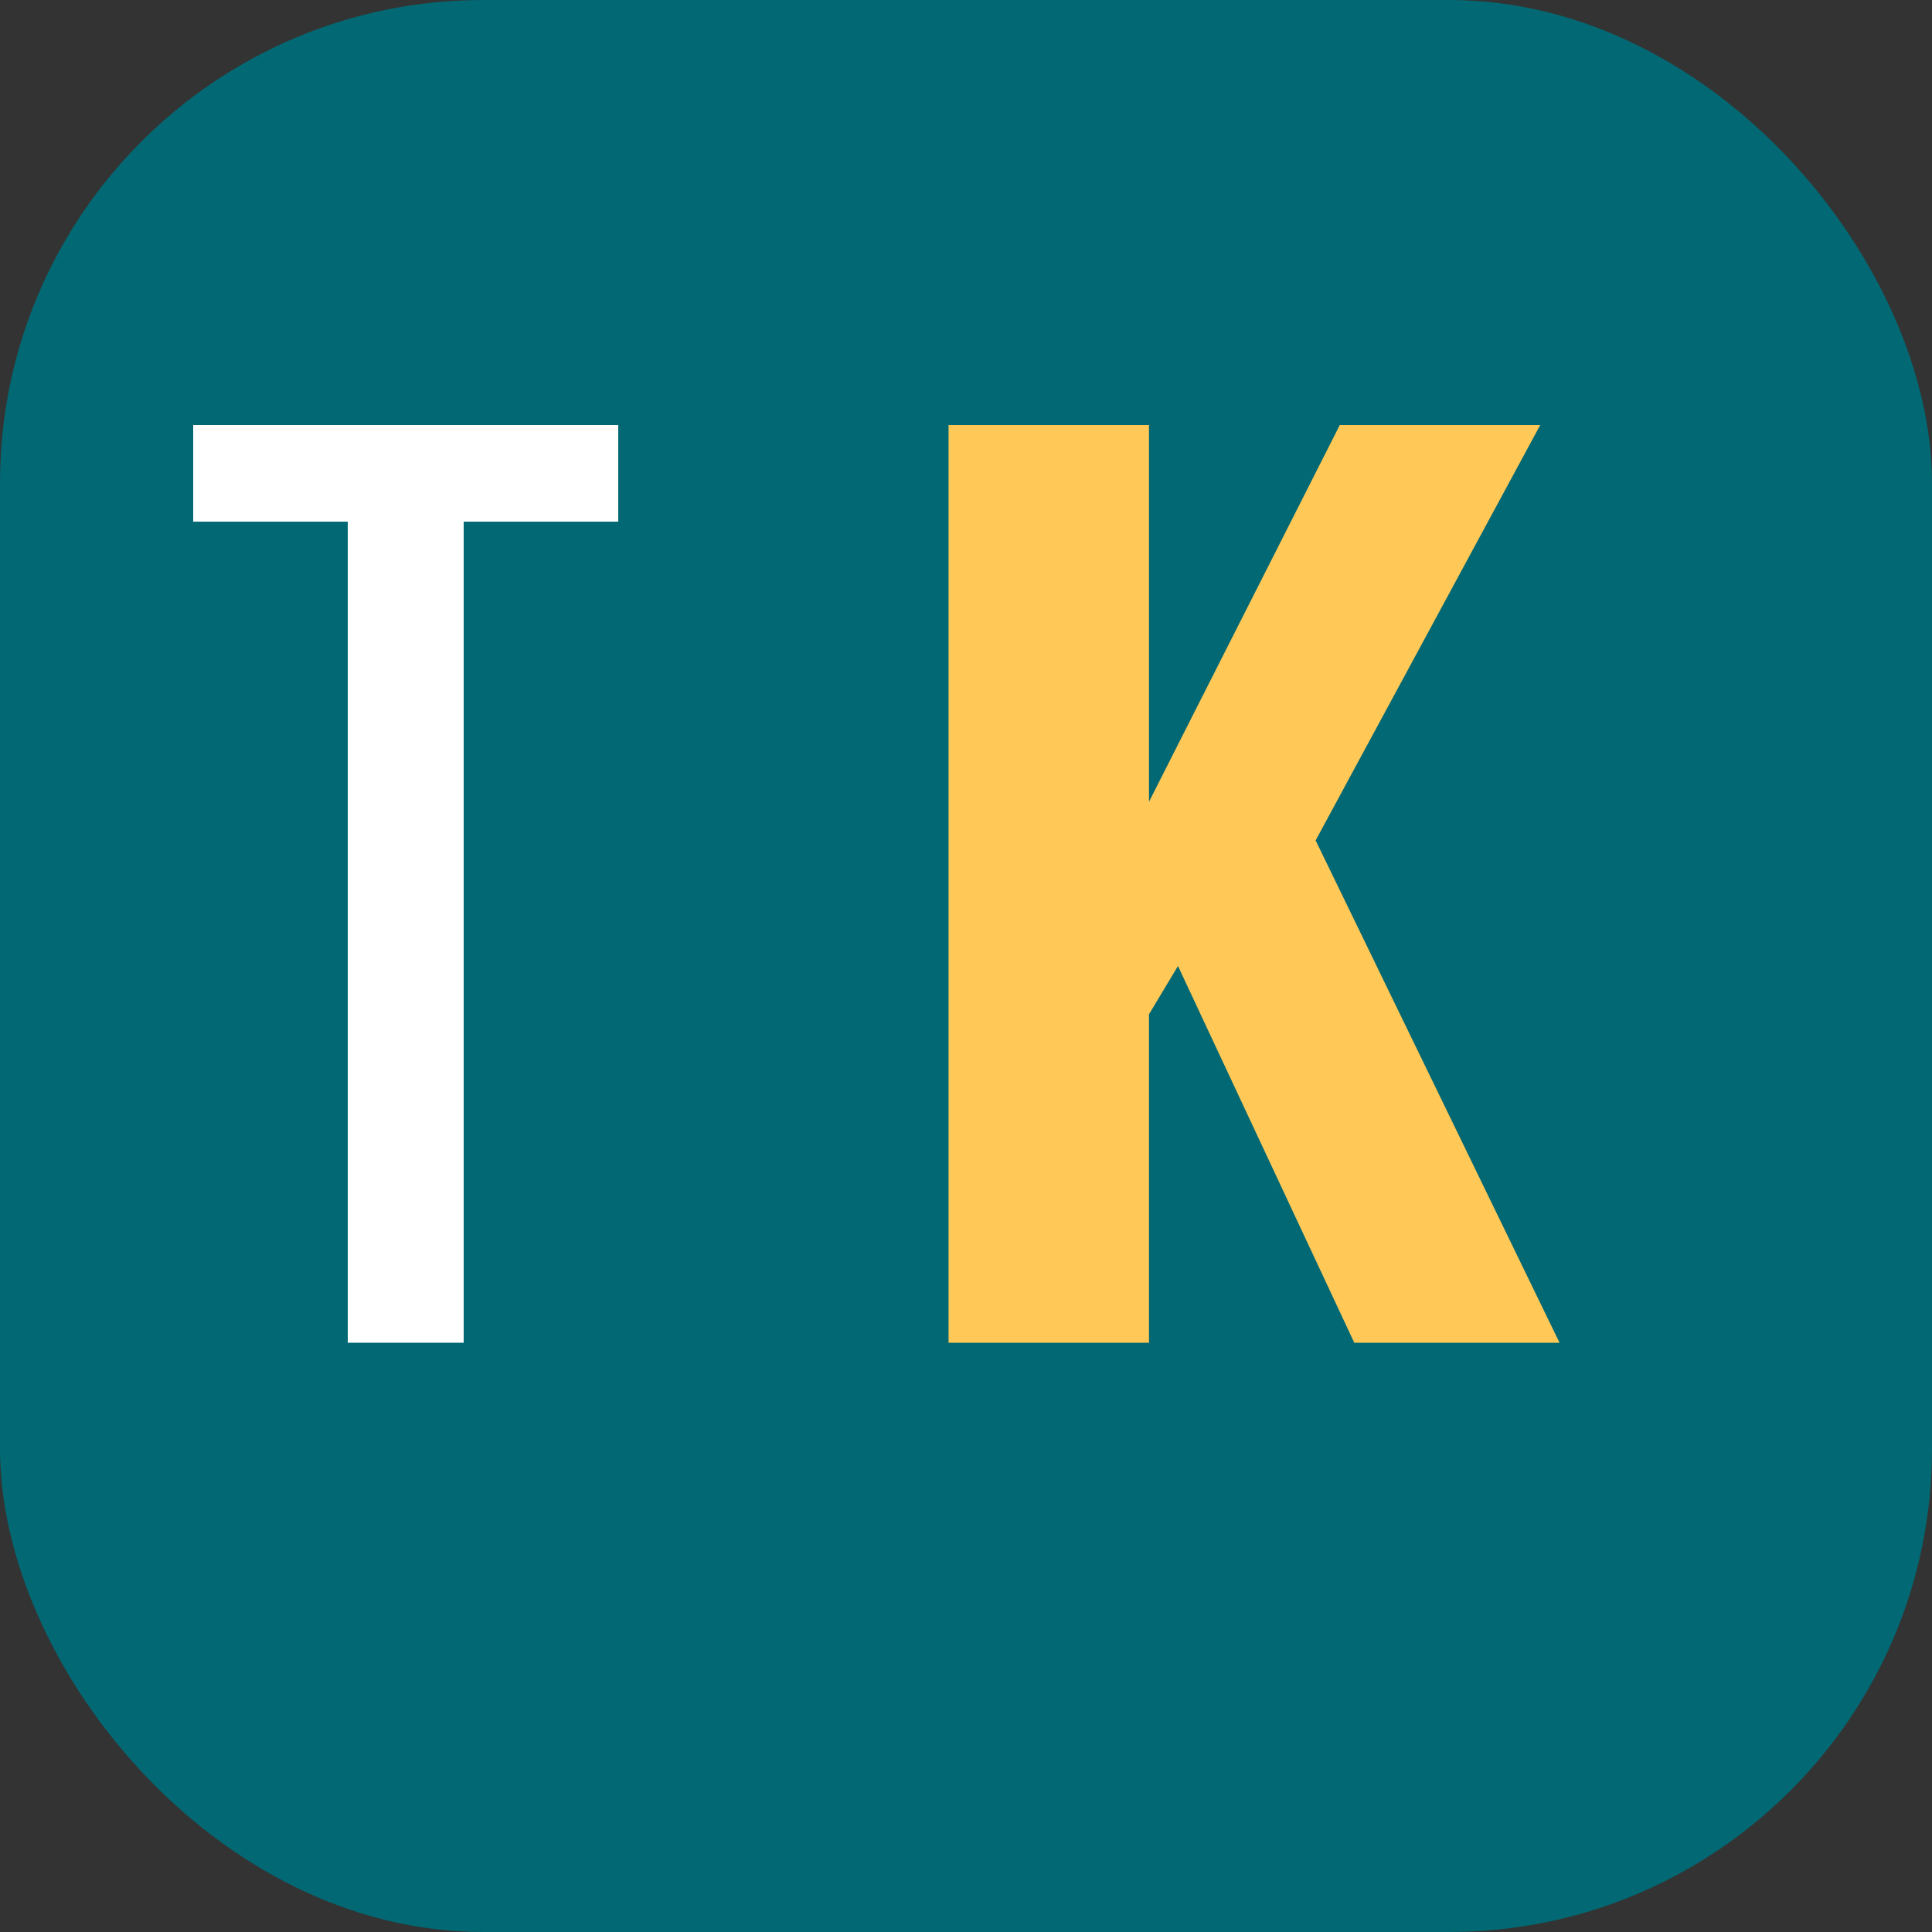 <svg width="32" height="32" viewBox="0 0 32 32" fill="none" xmlns="http://www.w3.org/2000/svg">
  <rect x="0" y="0" width="32" height="32" fill="#333333" stroke="none"/>
  <rect width="32" height="32" rx="8" fill="#026873"/>
  <path d="M10.24 8.64H7.68V22.24H5.76V8.64H3.2V7.04H10.24V8.64Z" fill="white"/>
  <path d="M19.031 22.24H15.711V7.04H19.031V13.28L22.191 7.04H25.511L21.791 13.92L25.831 22.24H22.431L19.511 16L19.031 16.8V22.24Z" fill="#FFC857"/>
</svg> 